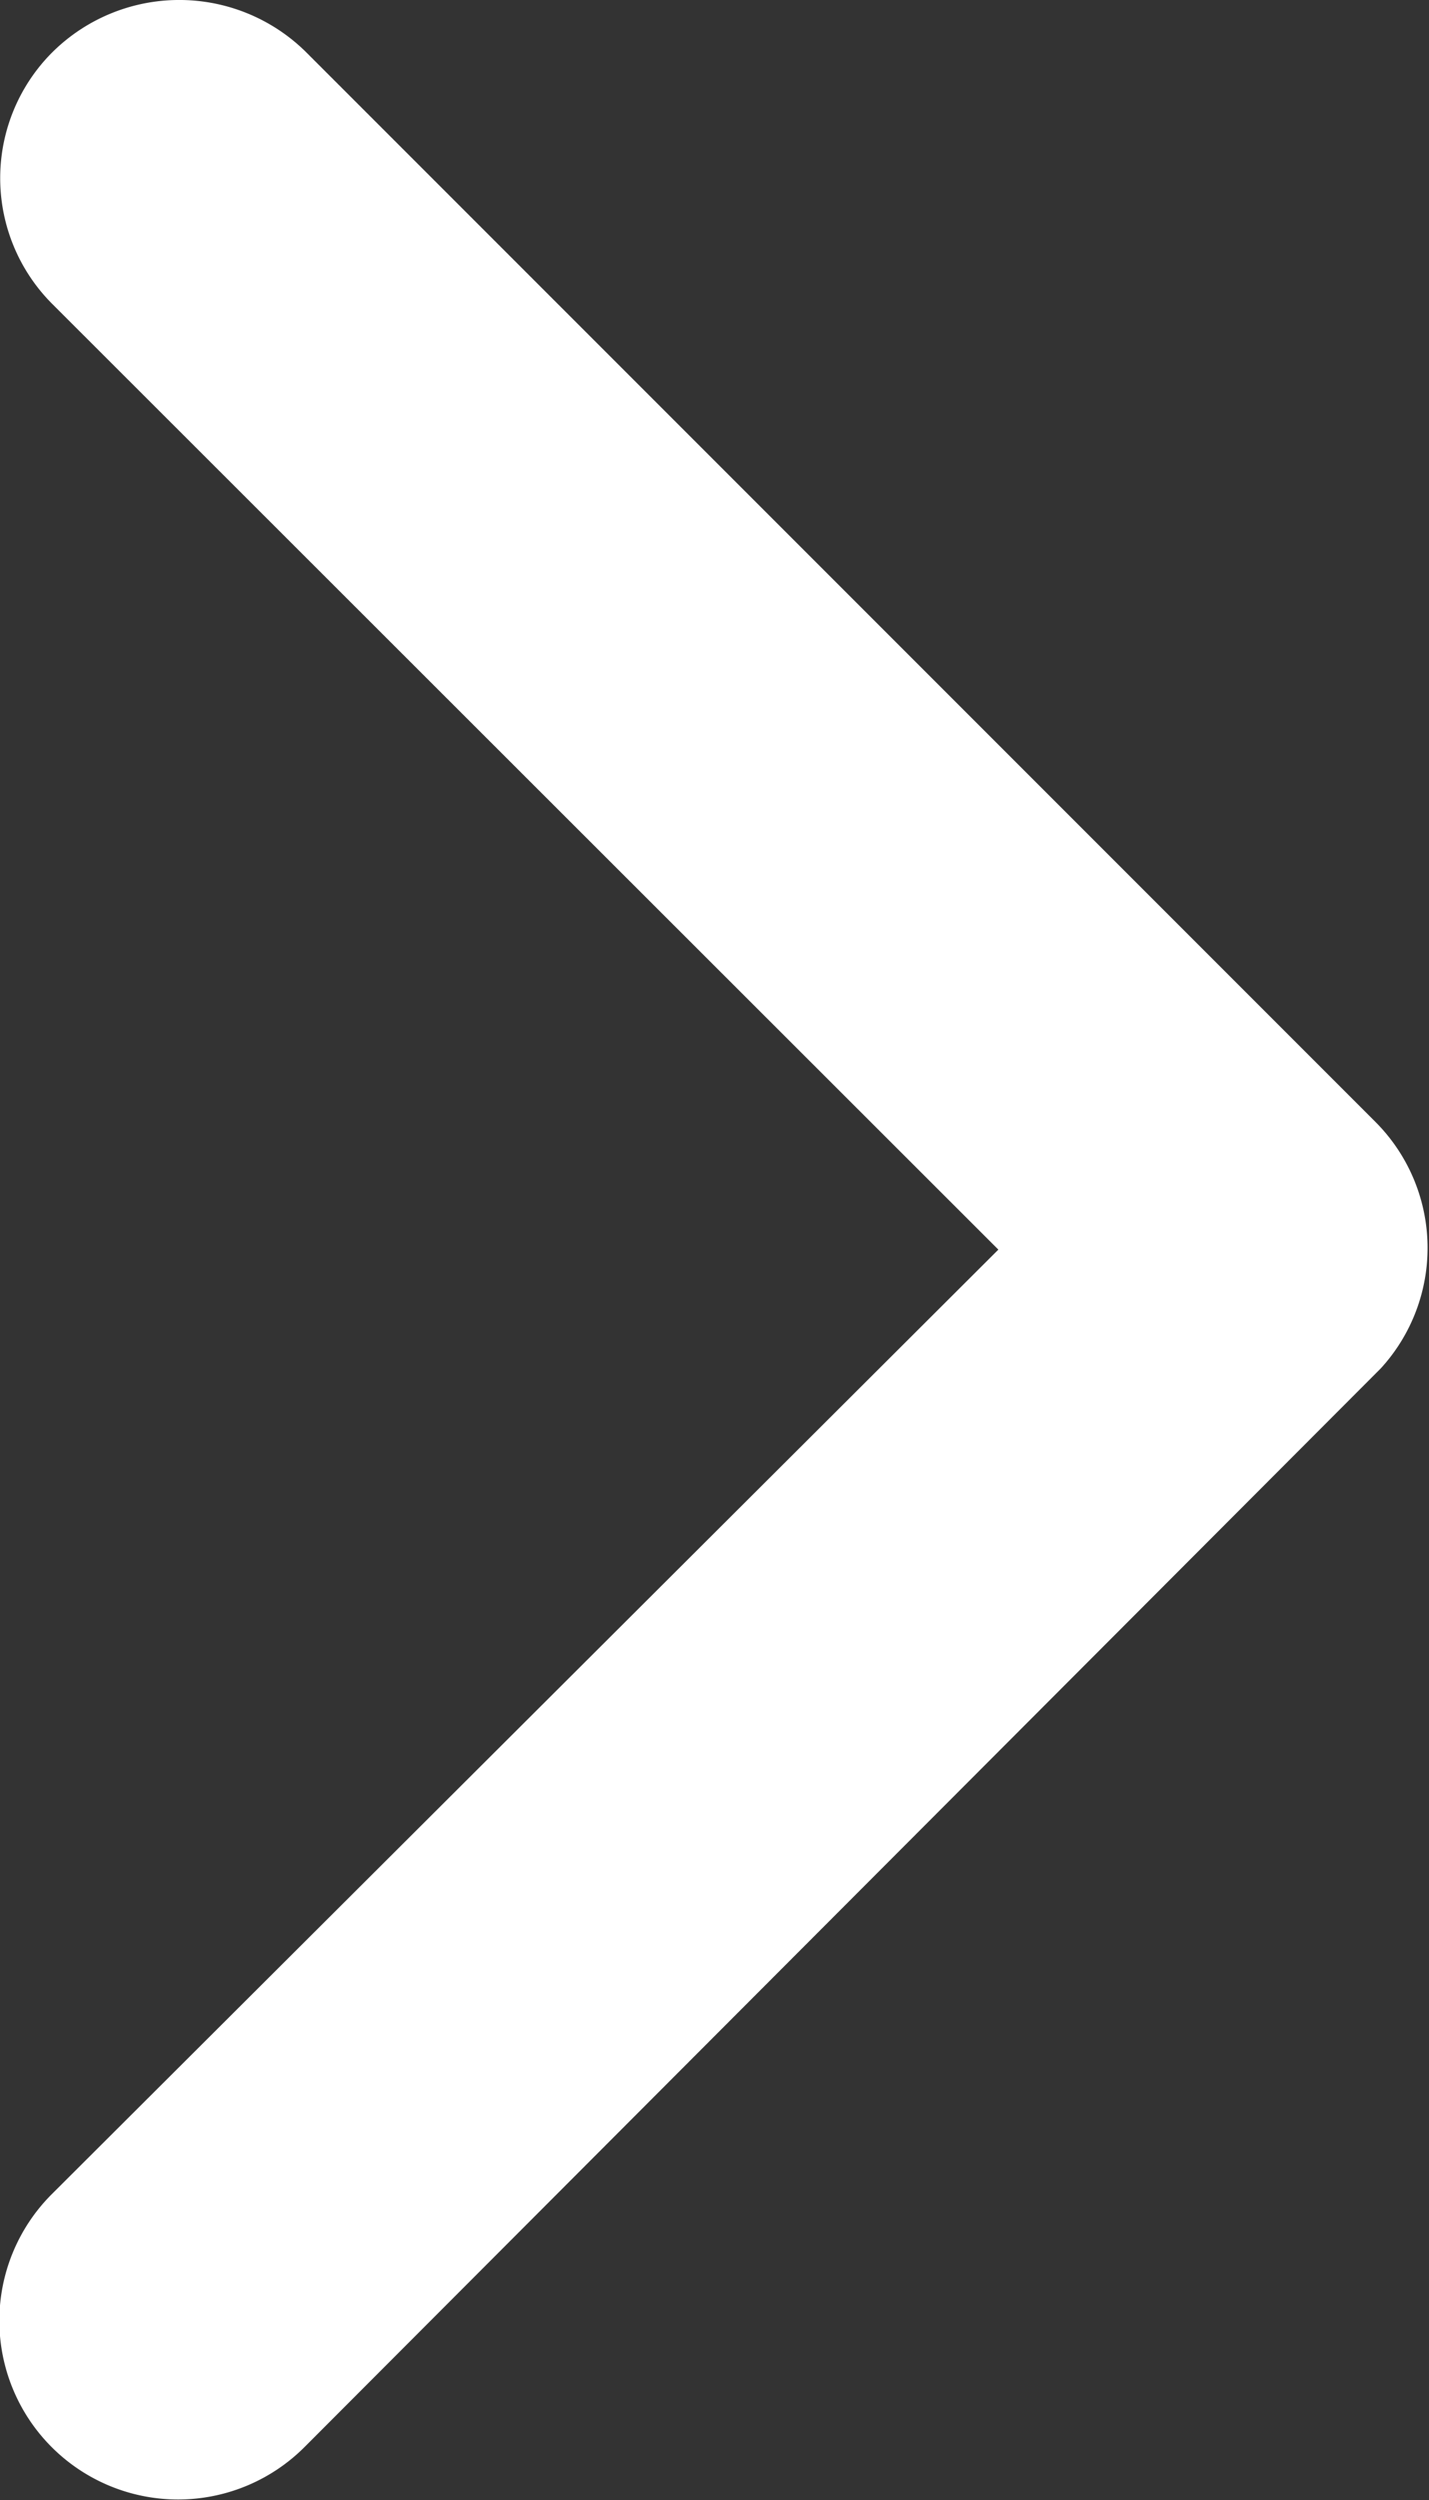 <svg xmlns="http://www.w3.org/2000/svg" width="3.607" height="6.308" viewBox="0 0 3.607 6.308">
  <rect x="0" y="0" width="3.607" height="6.308" fill="#333333" stroke="none"/>
  <path id="Icon_ionic-ios-arrow-forward" data-name="Icon ionic-ios-arrow-forward" d="M13.766,9.349,11.379,6.964a.449.449,0,0,1,0-.637.455.455,0,0,1,.639,0l2.7,2.7a.45.45,0,0,1,.013.622l-2.716,2.721a.451.451,0,1,1-.639-.637Z" transform="translate(-11.246 -6.196)" fill="#fff"/>
</svg>
